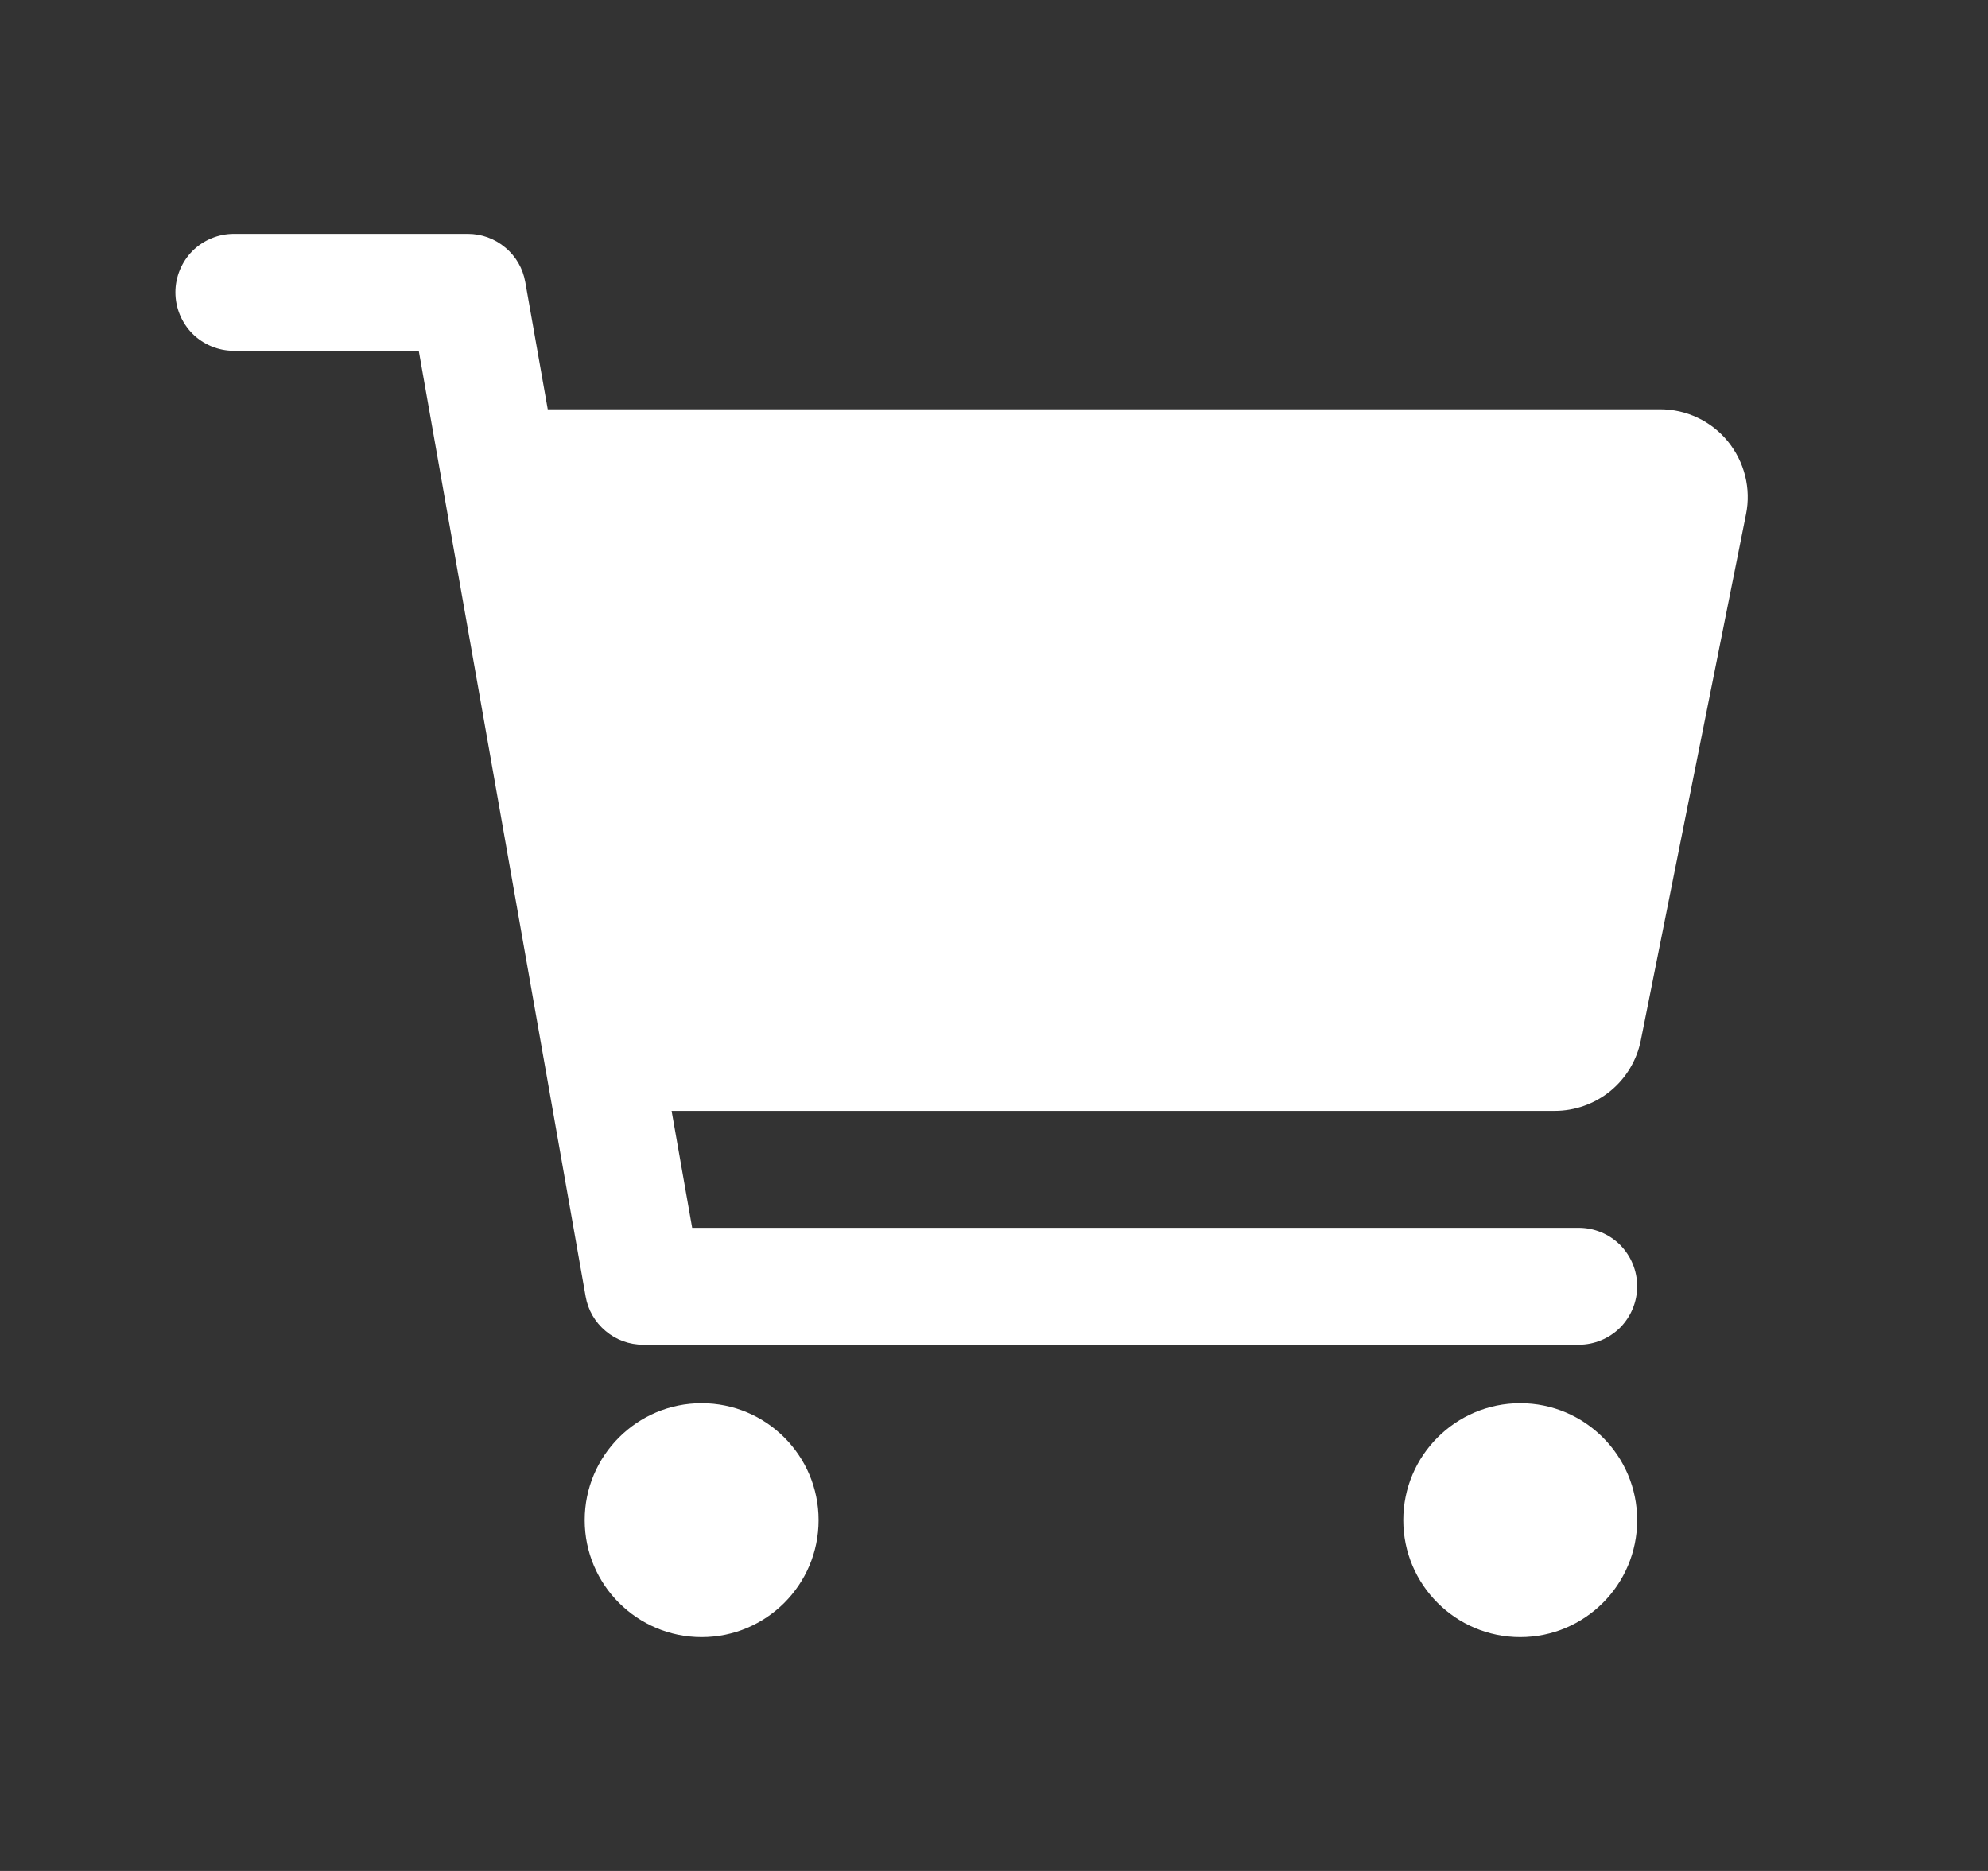 <svg width="17" height="16" viewBox="0 0 17 16" fill="none" xmlns="http://www.w3.org/2000/svg">
<rect x="0" y="0" width="17" height="16" fill="#333333" stroke="none"/>
<path d="M6 14C6.552 14 7 13.552 7 13C7 12.448 6.552 12 6 12C5.448 12 5 12.448 5 13C5 13.552 5.448 14 6 14Z" fill="white"/>
<path d="M13 14C13.552 14 14 13.552 14 13C14 12.448 13.552 12 13 12C12.448 12 12 12.448 12 13C12 13.552 12.448 14 13 14Z" fill="white"/>
<path d="M14.775 3.774C14.705 3.688 14.616 3.619 14.516 3.572C14.416 3.524 14.306 3.5 14.195 3.5H4.684L4.492 2.413C4.472 2.297 4.412 2.192 4.321 2.117C4.231 2.041 4.118 2 4 2H2C1.867 2 1.74 2.053 1.646 2.146C1.553 2.24 1.5 2.367 1.5 2.5C1.5 2.633 1.553 2.76 1.646 2.854C1.74 2.947 1.867 3 2 3H3.581L5.008 11.087C5.028 11.203 5.088 11.307 5.179 11.383C5.269 11.459 5.382 11.5 5.5 11.5H13.5C13.633 11.5 13.76 11.447 13.854 11.354C13.947 11.26 14 11.133 14 11C14 10.867 13.947 10.74 13.854 10.646C13.76 10.553 13.633 10.5 13.5 10.5H5.919L5.743 9.5H13.295C13.468 9.5 13.636 9.44 13.771 9.33C13.905 9.22 13.997 9.067 14.031 8.897L14.931 4.397C14.953 4.288 14.95 4.176 14.923 4.068C14.896 3.961 14.845 3.86 14.775 3.774Z" fill="white"/>
</svg>
